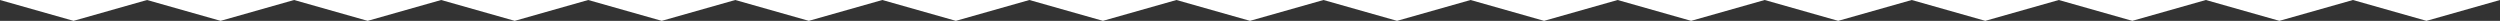 <?xml version="1.0" encoding="utf-8"?>
<!-- Generator: Adobe Illustrator 24.1.0, SVG Export Plug-In . SVG Version: 6.00 Build 0)  -->
<svg version="1.1" id="Layer_1" xmlns="http://www.w3.org/2000/svg" xmlns:xlink="http://www.w3.org/1999/xlink" x="0px" y="0px"
	 viewBox="0 0 1919.5 16" style="enable-background:new 0 0 1919.5 16;" xml:space="preserve">
<rect x="0" y="0" width="1919.5" height="16" fill="#333333" stroke="none"/>
<style type="text/css">
	.st0{fill:#FFFFFF;}
</style>
<polygon class="st0" points="0,0 56.45,16 112.9,0 169.36,16 225.81,0 282.27,16 338.72,0 395.18,16 451.63,0 508.09,16 564.54,0 
	621,16 677.45,0 733.91,16 790.36,0 846.82,16 903.27,0 959.73,16 1016.18,0 1072.64,16 1129.09,0 1185.54,16 1242,0 1298.45,16 
	1354.91,0 1411.36,16 1467.82,0 1524.28,16 1580.74,0 1637.19,16 1693.65,0 1750.11,16 1806.57,0 1863.03,16 1919.5,0 "/>
</svg>
